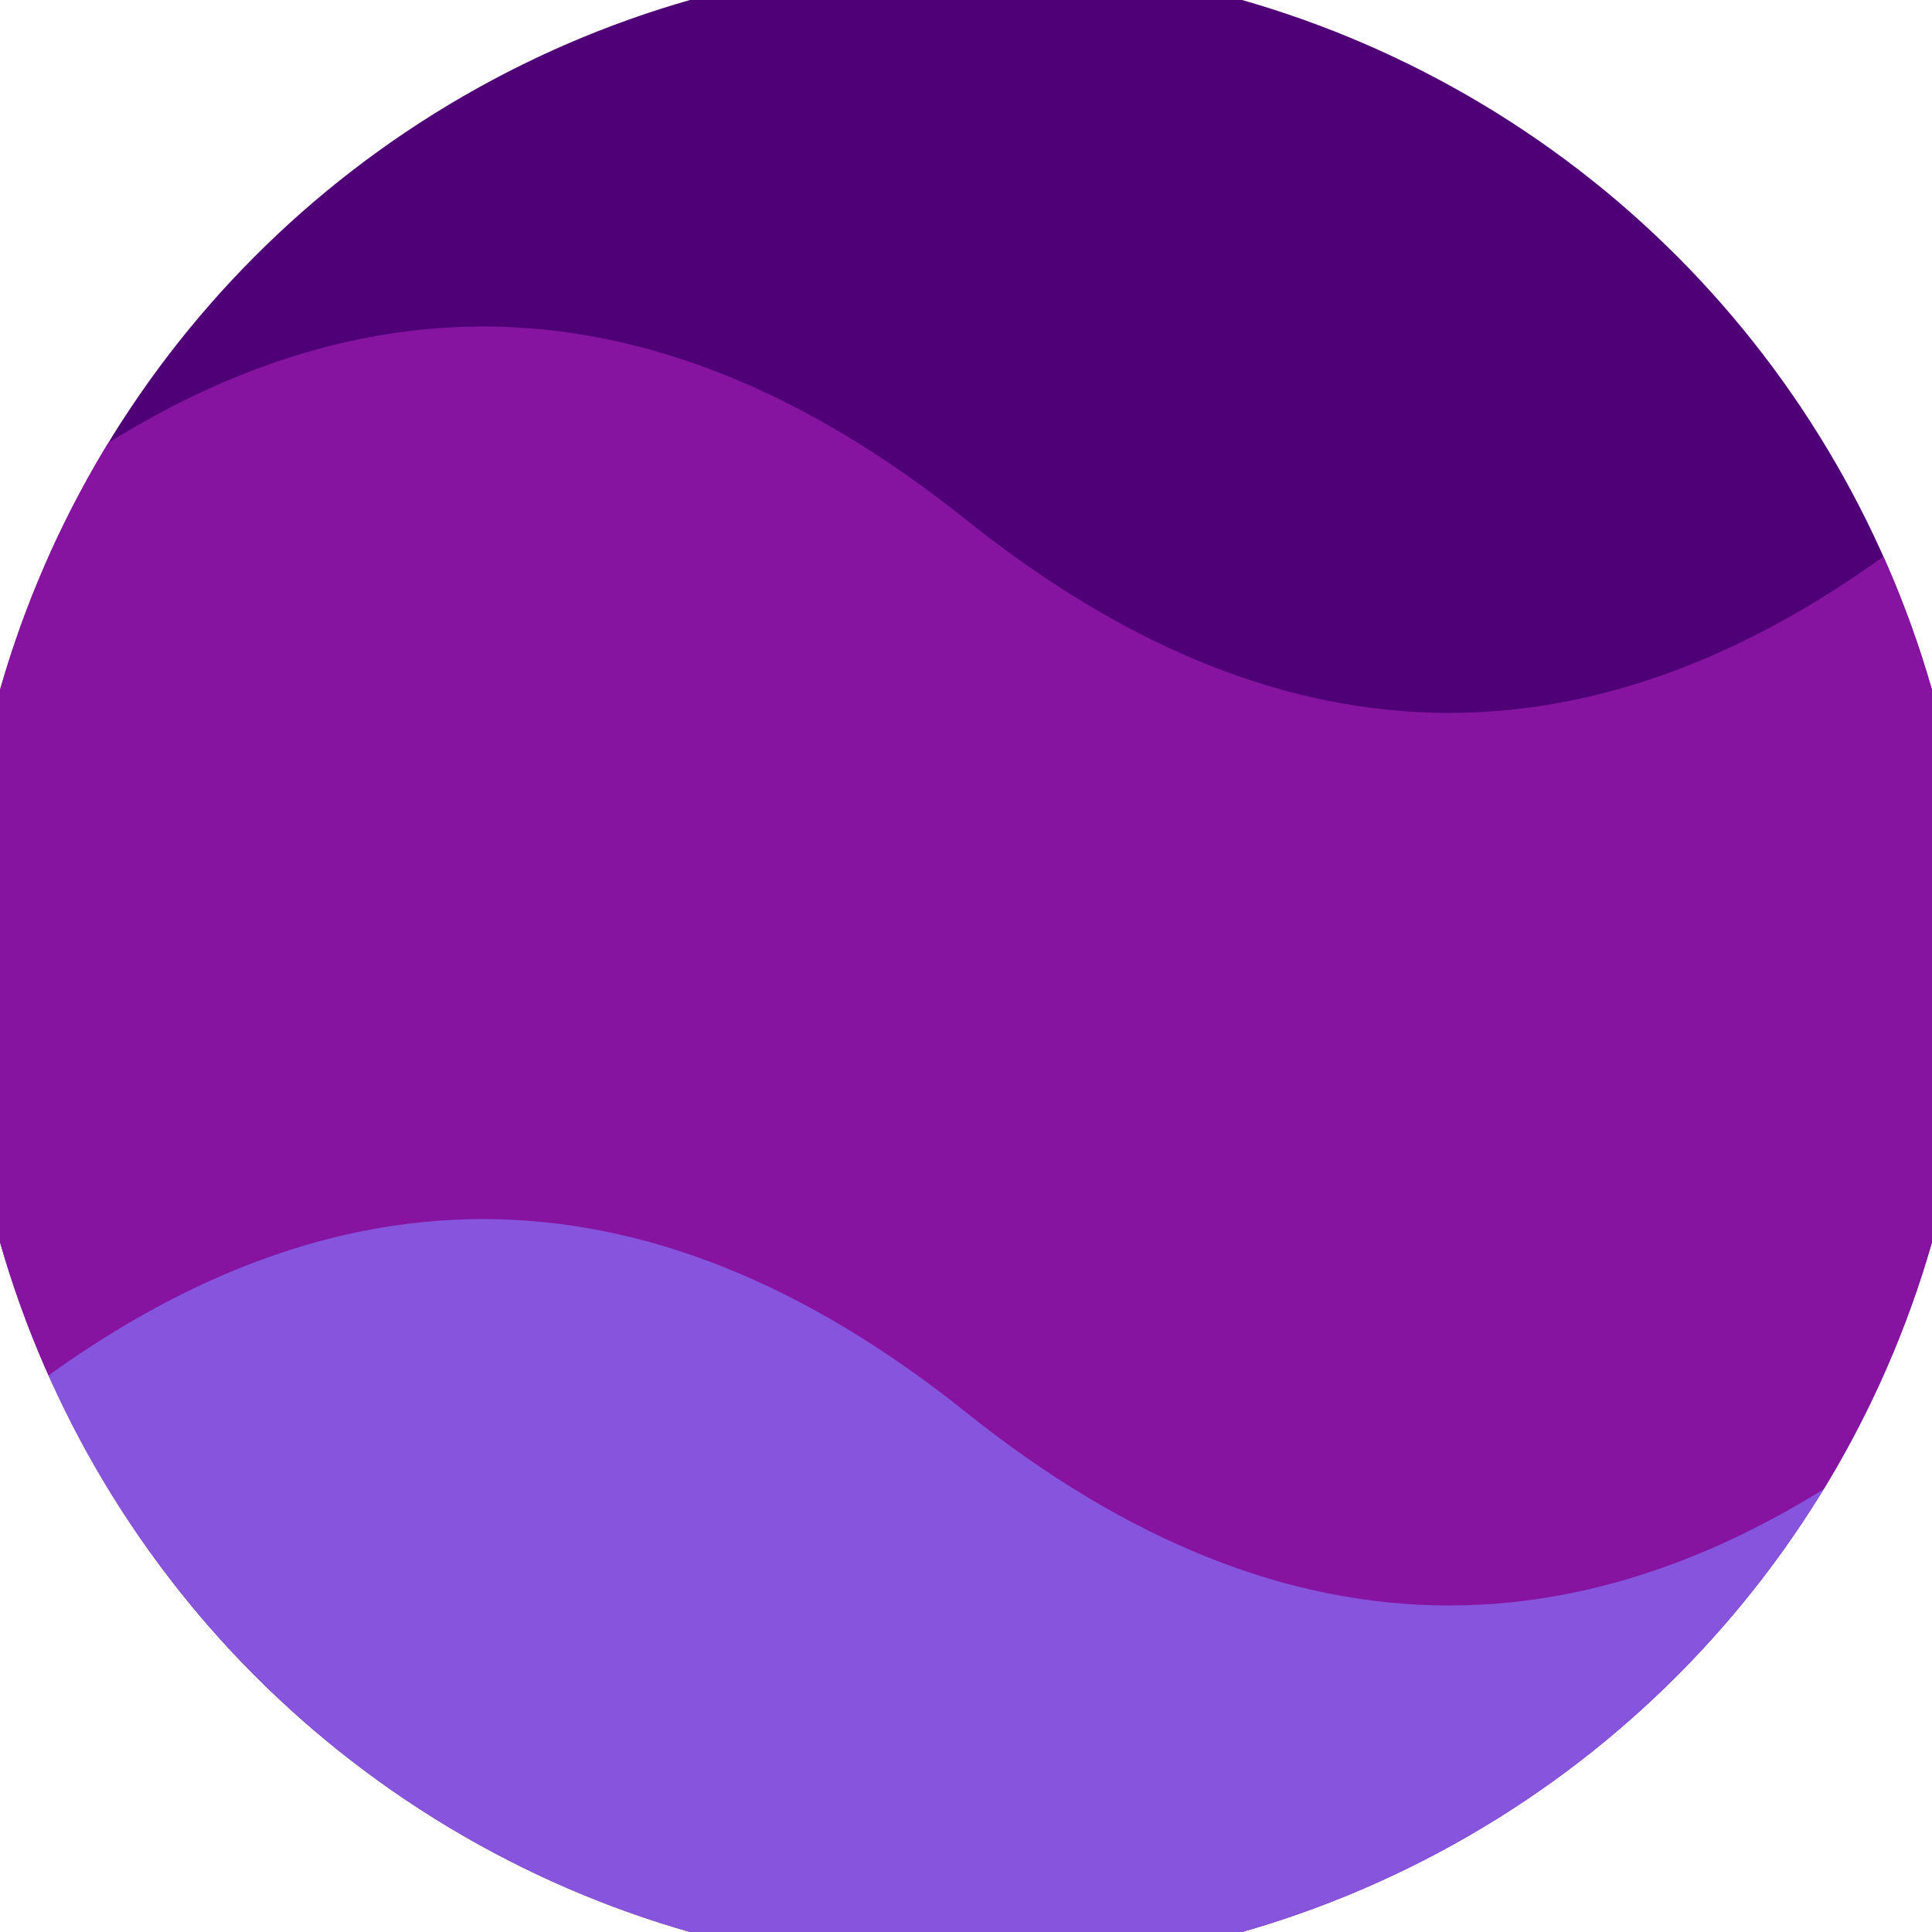 <svg xmlns="http://www.w3.org/2000/svg" width="128" height="128" viewBox="0 0 100 100" shape-rendering="geometricPrecision">
                            <defs>
                                <clipPath id="clip">
                                    <circle cx="50" cy="50" r="52" />
                                    <!--<rect x="0" y="0" width="100" height="100"/>-->
                                </clipPath>
                            </defs>
                            <g transform="rotate(0 50 50)">
                            <rect x="0" y="0" width="100" height="100" fill="#500077" clip-path="url(#clip)"/><path d="M 0 50 Q 25 30 50 50 T 100 50 V 100 H 0 Z" fill="#8755dd" clip-path="url(#clip)"/><path d="M 0 26.9 Q 25 6.9 50 26.9 T 100 26.9
                            V 73.1 Q 75 93.1 50 73.1 T 0 73.1 Z" fill="#8614a1" clip-path="url(#clip)"/></g></svg>
